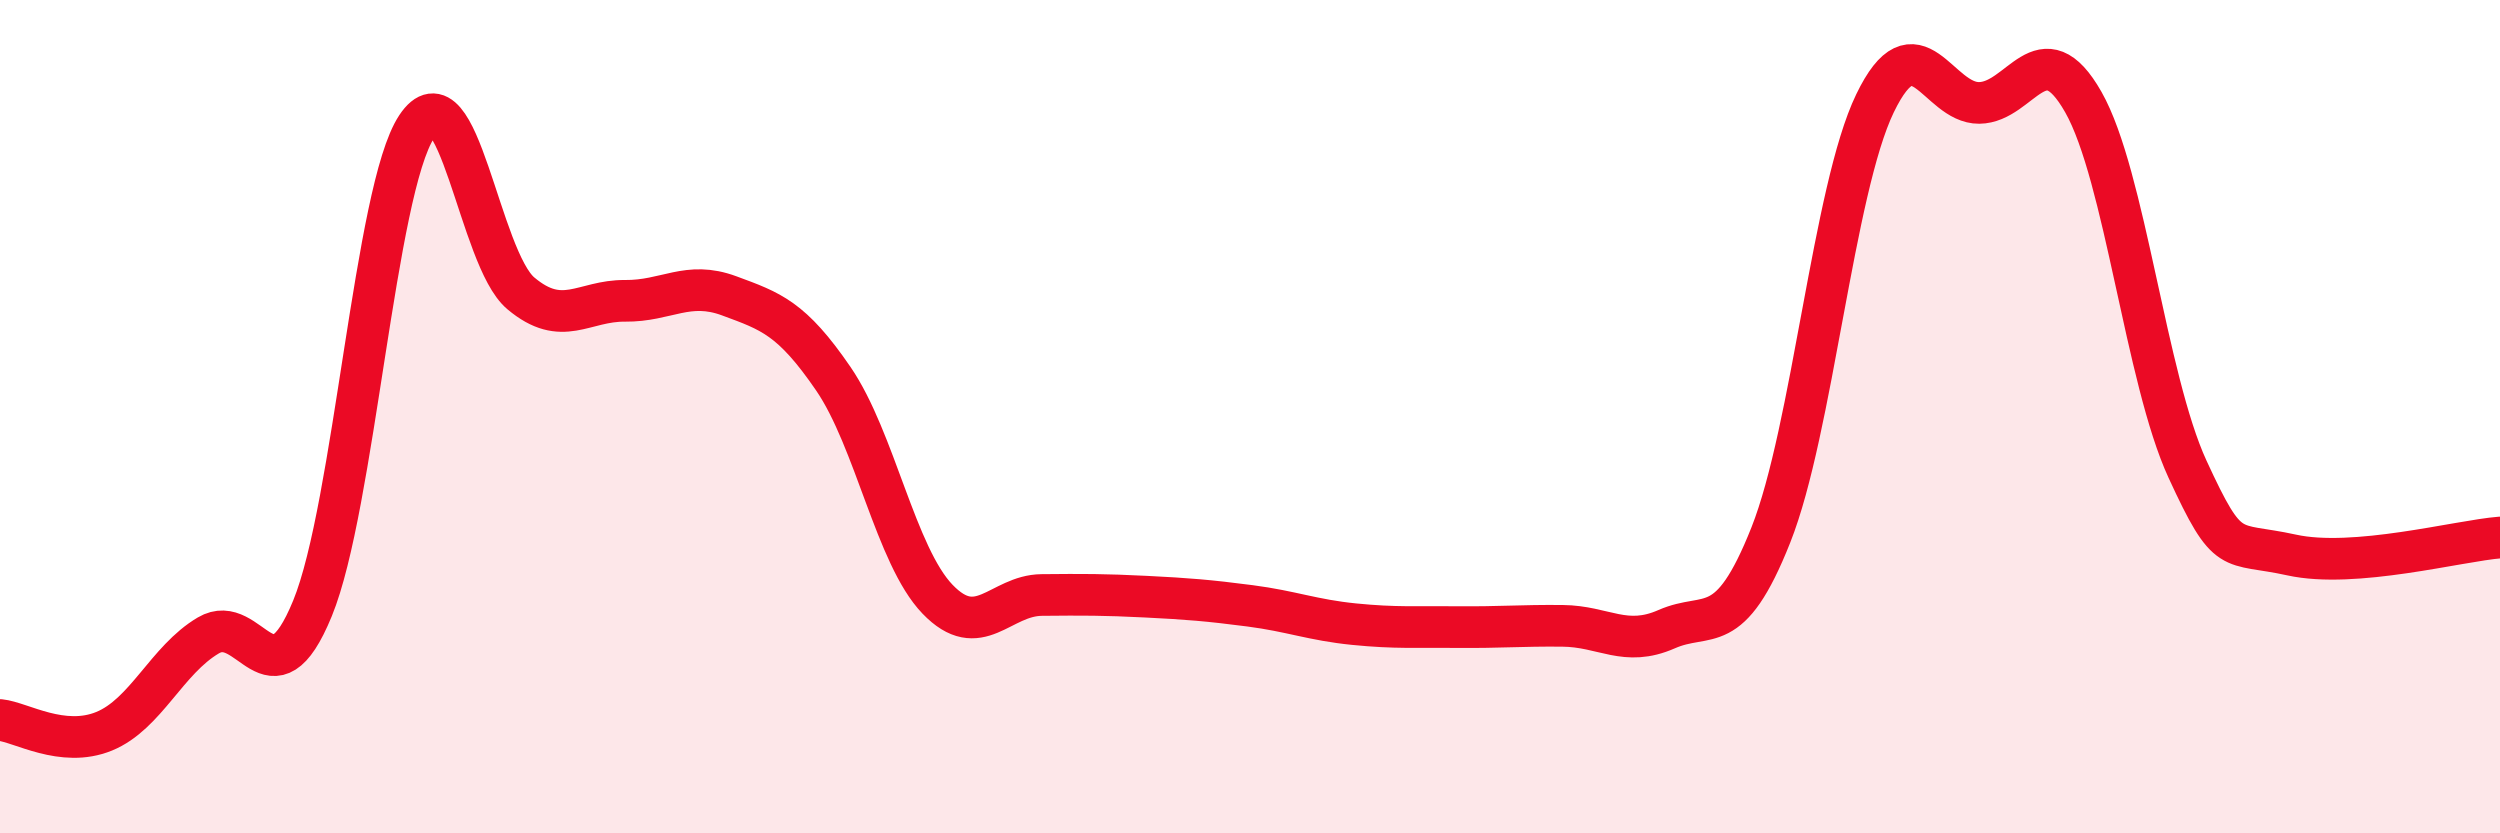 
    <svg width="60" height="20" viewBox="0 0 60 20" xmlns="http://www.w3.org/2000/svg">
      <path
        d="M 0,17.28 C 0.5,17.33 1.5,17.96 2.5,17.55 C 3.5,17.14 4,15.84 5,15.25 C 6,14.66 6.5,17.04 7.5,14.6 C 8.5,12.16 9,4.55 10,3.04 C 11,1.53 11.5,6.2 12.5,7.04 C 13.5,7.88 14,7.21 15,7.22 C 16,7.23 16.5,6.73 17.5,7.1 C 18.5,7.47 19,7.63 20,9.09 C 21,10.55 21.5,13.34 22.5,14.38 C 23.5,15.42 24,14.29 25,14.28 C 26,14.27 26.5,14.27 27.5,14.32 C 28.5,14.37 29,14.41 30,14.54 C 31,14.67 31.5,14.88 32.5,14.98 C 33.5,15.08 34,15.04 35,15.05 C 36,15.06 36.5,15.01 37.5,15.02 C 38.5,15.03 39,15.54 40,15.1 C 41,14.66 41.5,15.36 42.5,12.84 C 43.5,10.32 44,4.55 45,2.48 C 46,0.41 46.5,2.48 47.5,2.47 C 48.5,2.46 49,0.69 50,2.45 C 51,4.21 51.5,9.09 52.5,11.26 C 53.5,13.43 53.5,12.99 55,13.32 C 56.5,13.65 59,12.98 60,12.9L60 20L0 20Z"
        fill="#EB0A25"
        opacity="0.1"
        stroke-linecap="round"
        stroke-linejoin="round"
      />
      <path
        d="M 0,17.28 C 0.5,17.33 1.5,17.96 2.5,17.55 C 3.5,17.14 4,15.84 5,15.25 C 6,14.66 6.5,17.04 7.5,14.6 C 8.5,12.16 9,4.55 10,3.04 C 11,1.53 11.5,6.2 12.5,7.04 C 13.5,7.88 14,7.21 15,7.22 C 16,7.23 16.5,6.73 17.5,7.1 C 18.5,7.47 19,7.63 20,9.09 C 21,10.55 21.5,13.34 22.5,14.38 C 23.5,15.42 24,14.29 25,14.28 C 26,14.27 26.5,14.27 27.5,14.32 C 28.5,14.37 29,14.41 30,14.54 C 31,14.67 31.5,14.88 32.5,14.98 C 33.5,15.08 34,15.04 35,15.05 C 36,15.06 36.5,15.01 37.5,15.02 C 38.5,15.03 39,15.54 40,15.1 C 41,14.66 41.5,15.36 42.5,12.84 C 43.5,10.32 44,4.55 45,2.48 C 46,0.41 46.5,2.48 47.5,2.47 C 48.5,2.46 49,0.69 50,2.45 C 51,4.21 51.5,9.09 52.5,11.26 C 53.5,13.43 53.5,12.99 55,13.32 C 56.5,13.65 59,12.98 60,12.9"
        stroke="#EB0A25"
        stroke-width="1"
        fill="none"
        stroke-linecap="round"
        stroke-linejoin="round"
      />
    </svg>
  